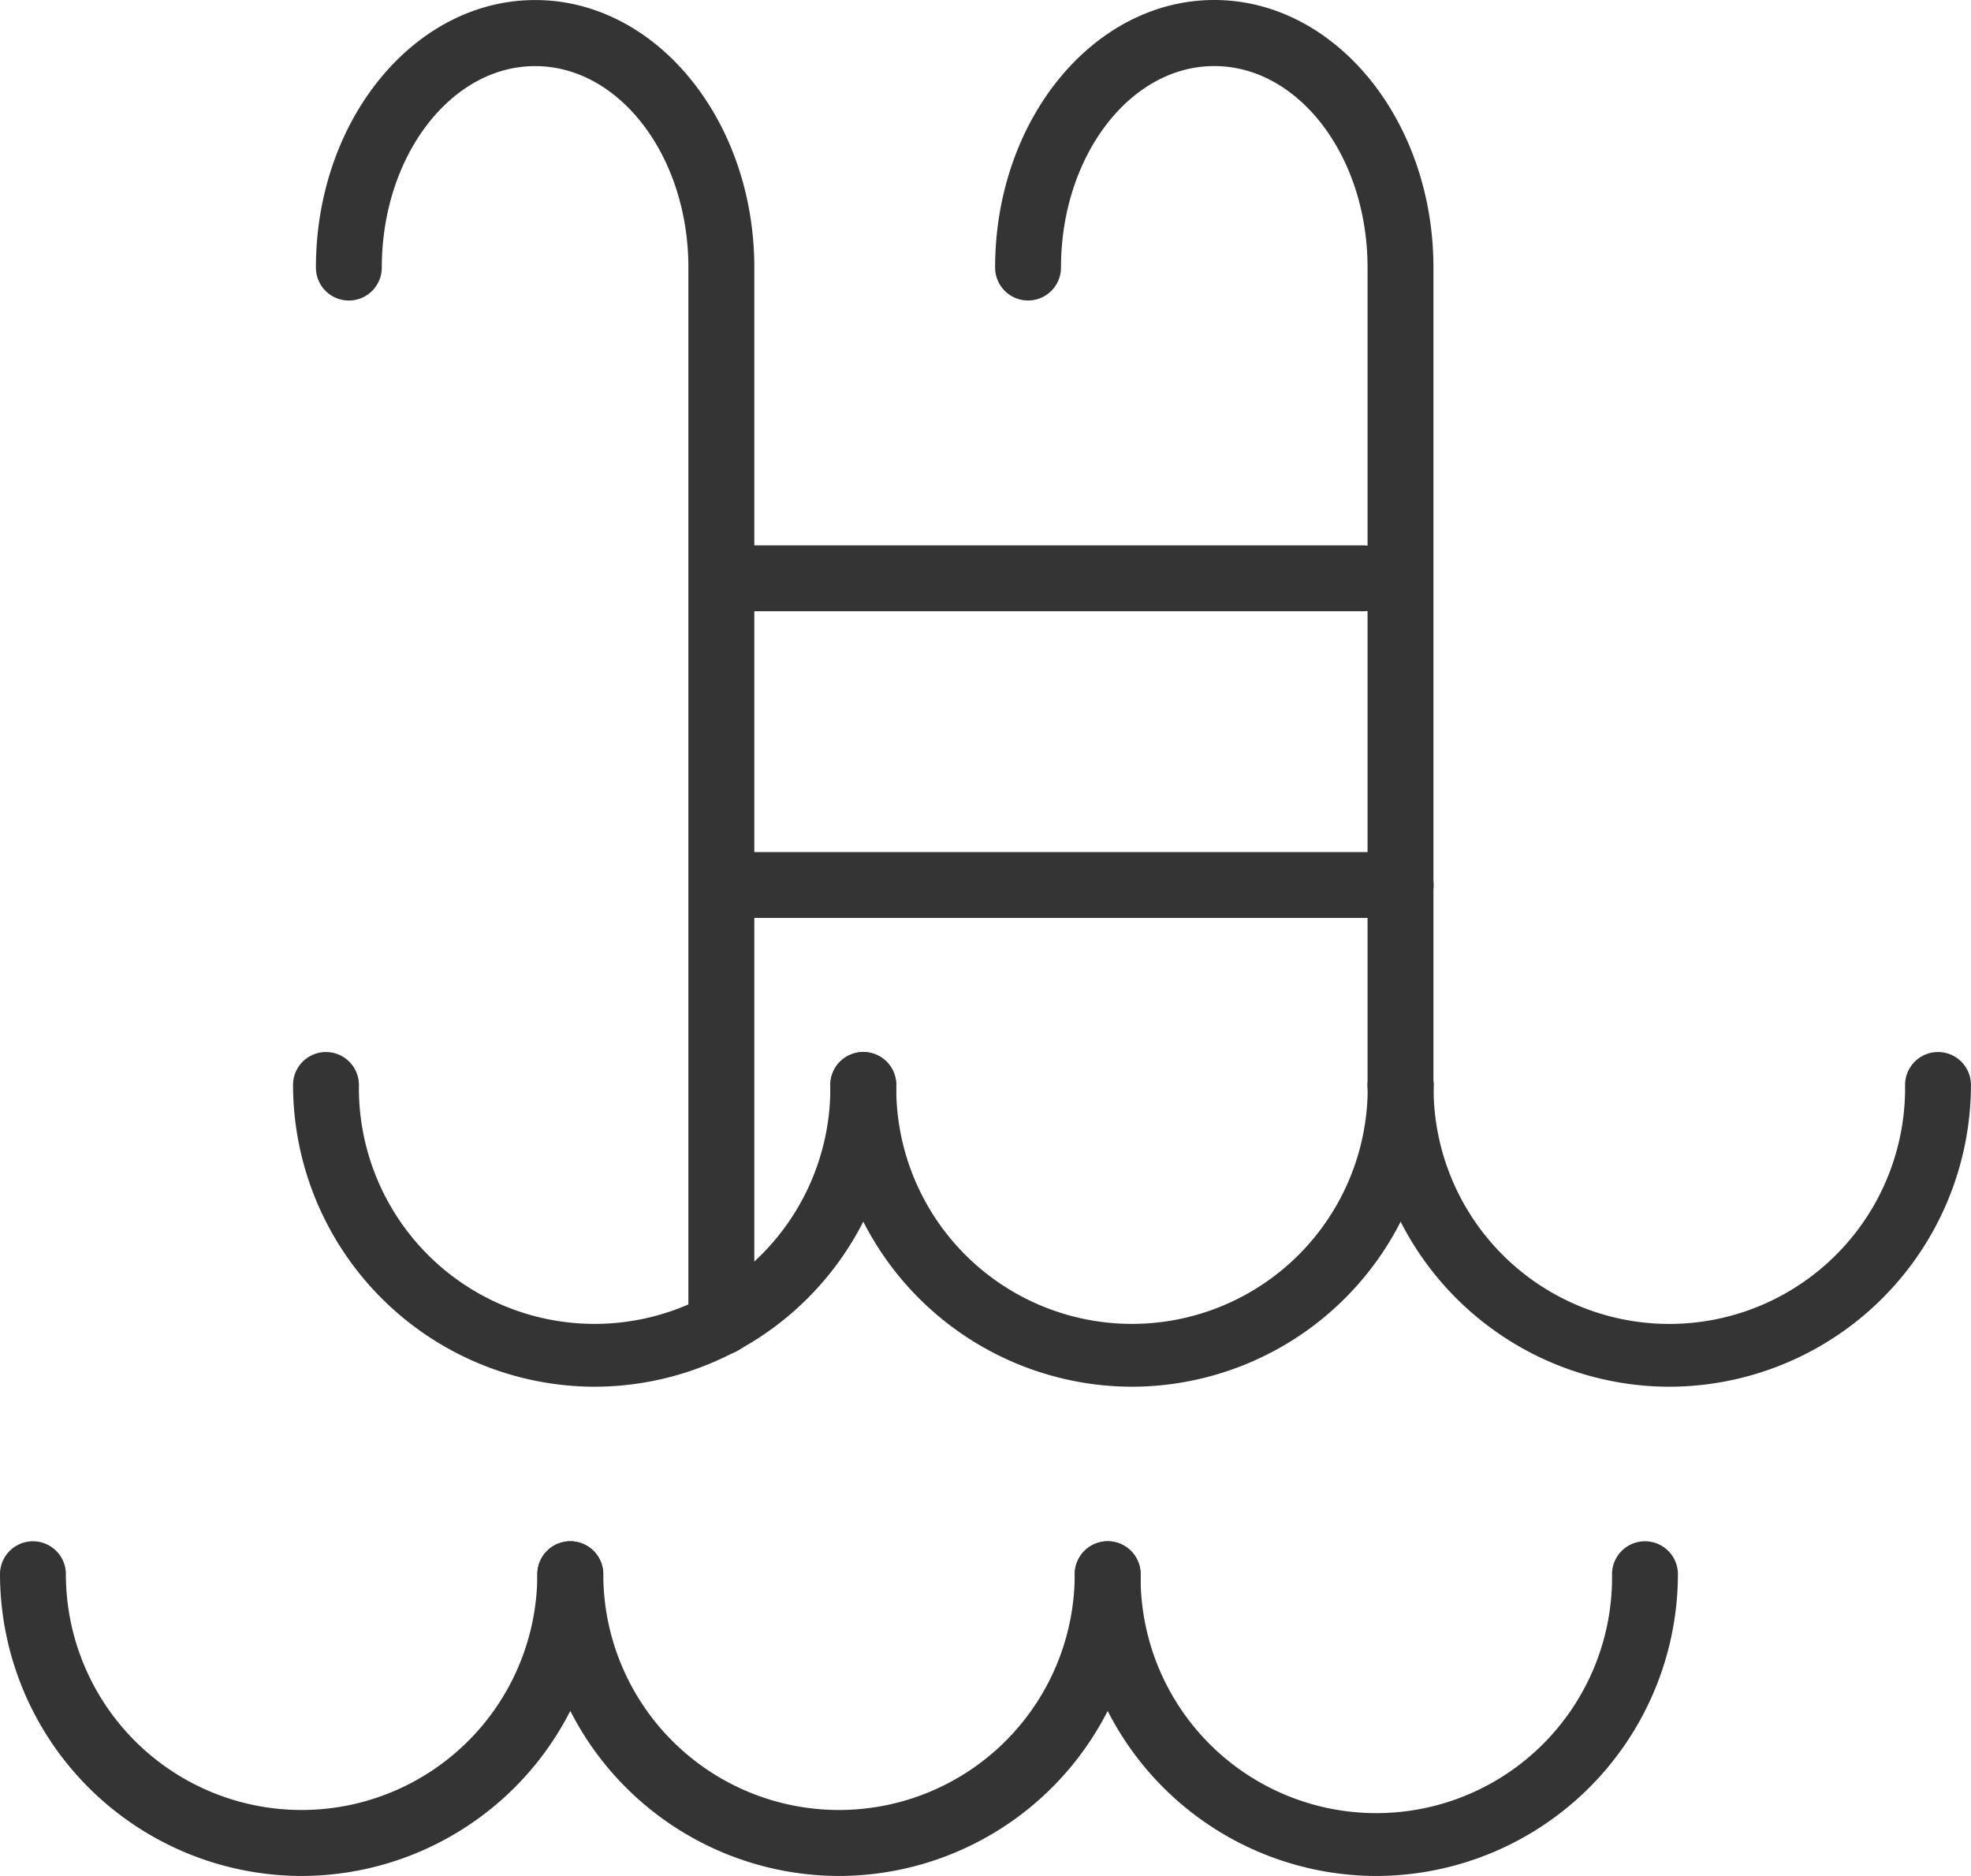 <svg xmlns="http://www.w3.org/2000/svg" width="46.968" height="44.694" viewBox="0 0 46.968 44.694">
  <g id="Group_88" data-name="Group 88" transform="translate(-885 -3629.983)">
    <path id="Path_194" data-name="Path 194" d="M13.858,229.576a7.2,7.2,0,0,1-7.188-7.189.785.785,0,0,1,1.57,0,5.617,5.617,0,1,0,11.233,0,.785.785,0,0,1,1.57,0,7.2,7.2,0,0,1-7.187,7.189" transform="translate(885.313 3433.445)" fill="#343434"/>
    <path id="Path_195" data-name="Path 195" d="M26.088,229.576a7.2,7.2,0,0,1-7.188-7.189.785.785,0,0,1,1.57,0,5.617,5.617,0,1,0,11.233,0,.785.785,0,0,1,1.57,0,7.2,7.2,0,0,1-7.187,7.189" transform="translate(885.888 3433.445)" fill="#343434"/>
    <path id="Path_196" data-name="Path 196" d="M38.318,229.576a7.2,7.2,0,0,1-7.189-7.189.785.785,0,0,1,1.57,0,5.618,5.618,0,1,0,11.235,0,.785.785,0,0,1,1.57,0,7.2,7.2,0,0,1-7.188,7.189" transform="translate(886.463 3433.445)" fill="#343434"/>
    <path id="Path_197" data-name="Path 197" d="M7.188,240.709A7.2,7.2,0,0,1,0,233.52a.785.785,0,1,1,1.57,0,5.617,5.617,0,1,0,11.234,0,.785.785,0,1,1,1.57,0,7.2,7.2,0,0,1-7.188,7.189" transform="translate(885 3433.968)" fill="#343434"/>
    <path id="Path_198" data-name="Path 198" d="M19.419,240.709a7.2,7.2,0,0,1-7.188-7.189.785.785,0,1,1,1.57,0,5.617,5.617,0,1,0,11.234,0,.785.785,0,1,1,1.57,0,7.2,7.2,0,0,1-7.188,7.189" transform="translate(885.575 3433.968)" fill="#343434"/>
    <path id="Path_199" data-name="Path 199" d="M31.649,240.709a7.2,7.2,0,0,1-7.188-7.189.785.785,0,1,1,1.57,0,5.617,5.617,0,1,0,11.233,0,.785.785,0,1,1,1.57,0,7.2,7.2,0,0,1-7.187,7.189" transform="translate(886.15 3433.968)" fill="#343434"/>
    <path id="Path_200" data-name="Path 200" d="M16.851,229.946a.786.786,0,0,1-.785-.785V204.038c0-2.649-1.638-4.8-3.652-4.8s-3.654,2.155-3.654,4.8a.785.785,0,0,1-1.57,0c0-3.515,2.344-6.374,5.225-6.374s5.222,2.859,5.222,6.374v25.123a.786.786,0,0,1-.785.785" transform="translate(885.338 3432.32)" fill="#343434"/>
    <path id="Path_201" data-name="Path 201" d="M32.309,224.3a.786.786,0,0,1-.785-.785V204.037c0-2.649-1.639-4.8-3.653-4.8s-3.652,2.155-3.652,4.8a.785.785,0,1,1-1.57,0c0-3.515,2.342-6.374,5.222-6.374s5.223,2.859,5.223,6.374v19.475a.786.786,0,0,1-.785.785" transform="translate(886.064 3432.32)" fill="#343434"/>
    <path id="Path_202" data-name="Path 202" d="M31.727,211.643H16.79a.785.785,0,1,1,0-1.57H31.727a.785.785,0,0,1,0,1.57" transform="translate(885.752 3432.903)" fill="#343434"/>
    <path id="Path_203" data-name="Path 203" d="M32.625,218.622H16.79a.785.785,0,1,1,0-1.57H32.625a.785.785,0,1,1,0,1.57" transform="translate(885.752 3433.231)" fill="#343434"/>
  </g>
</svg>
